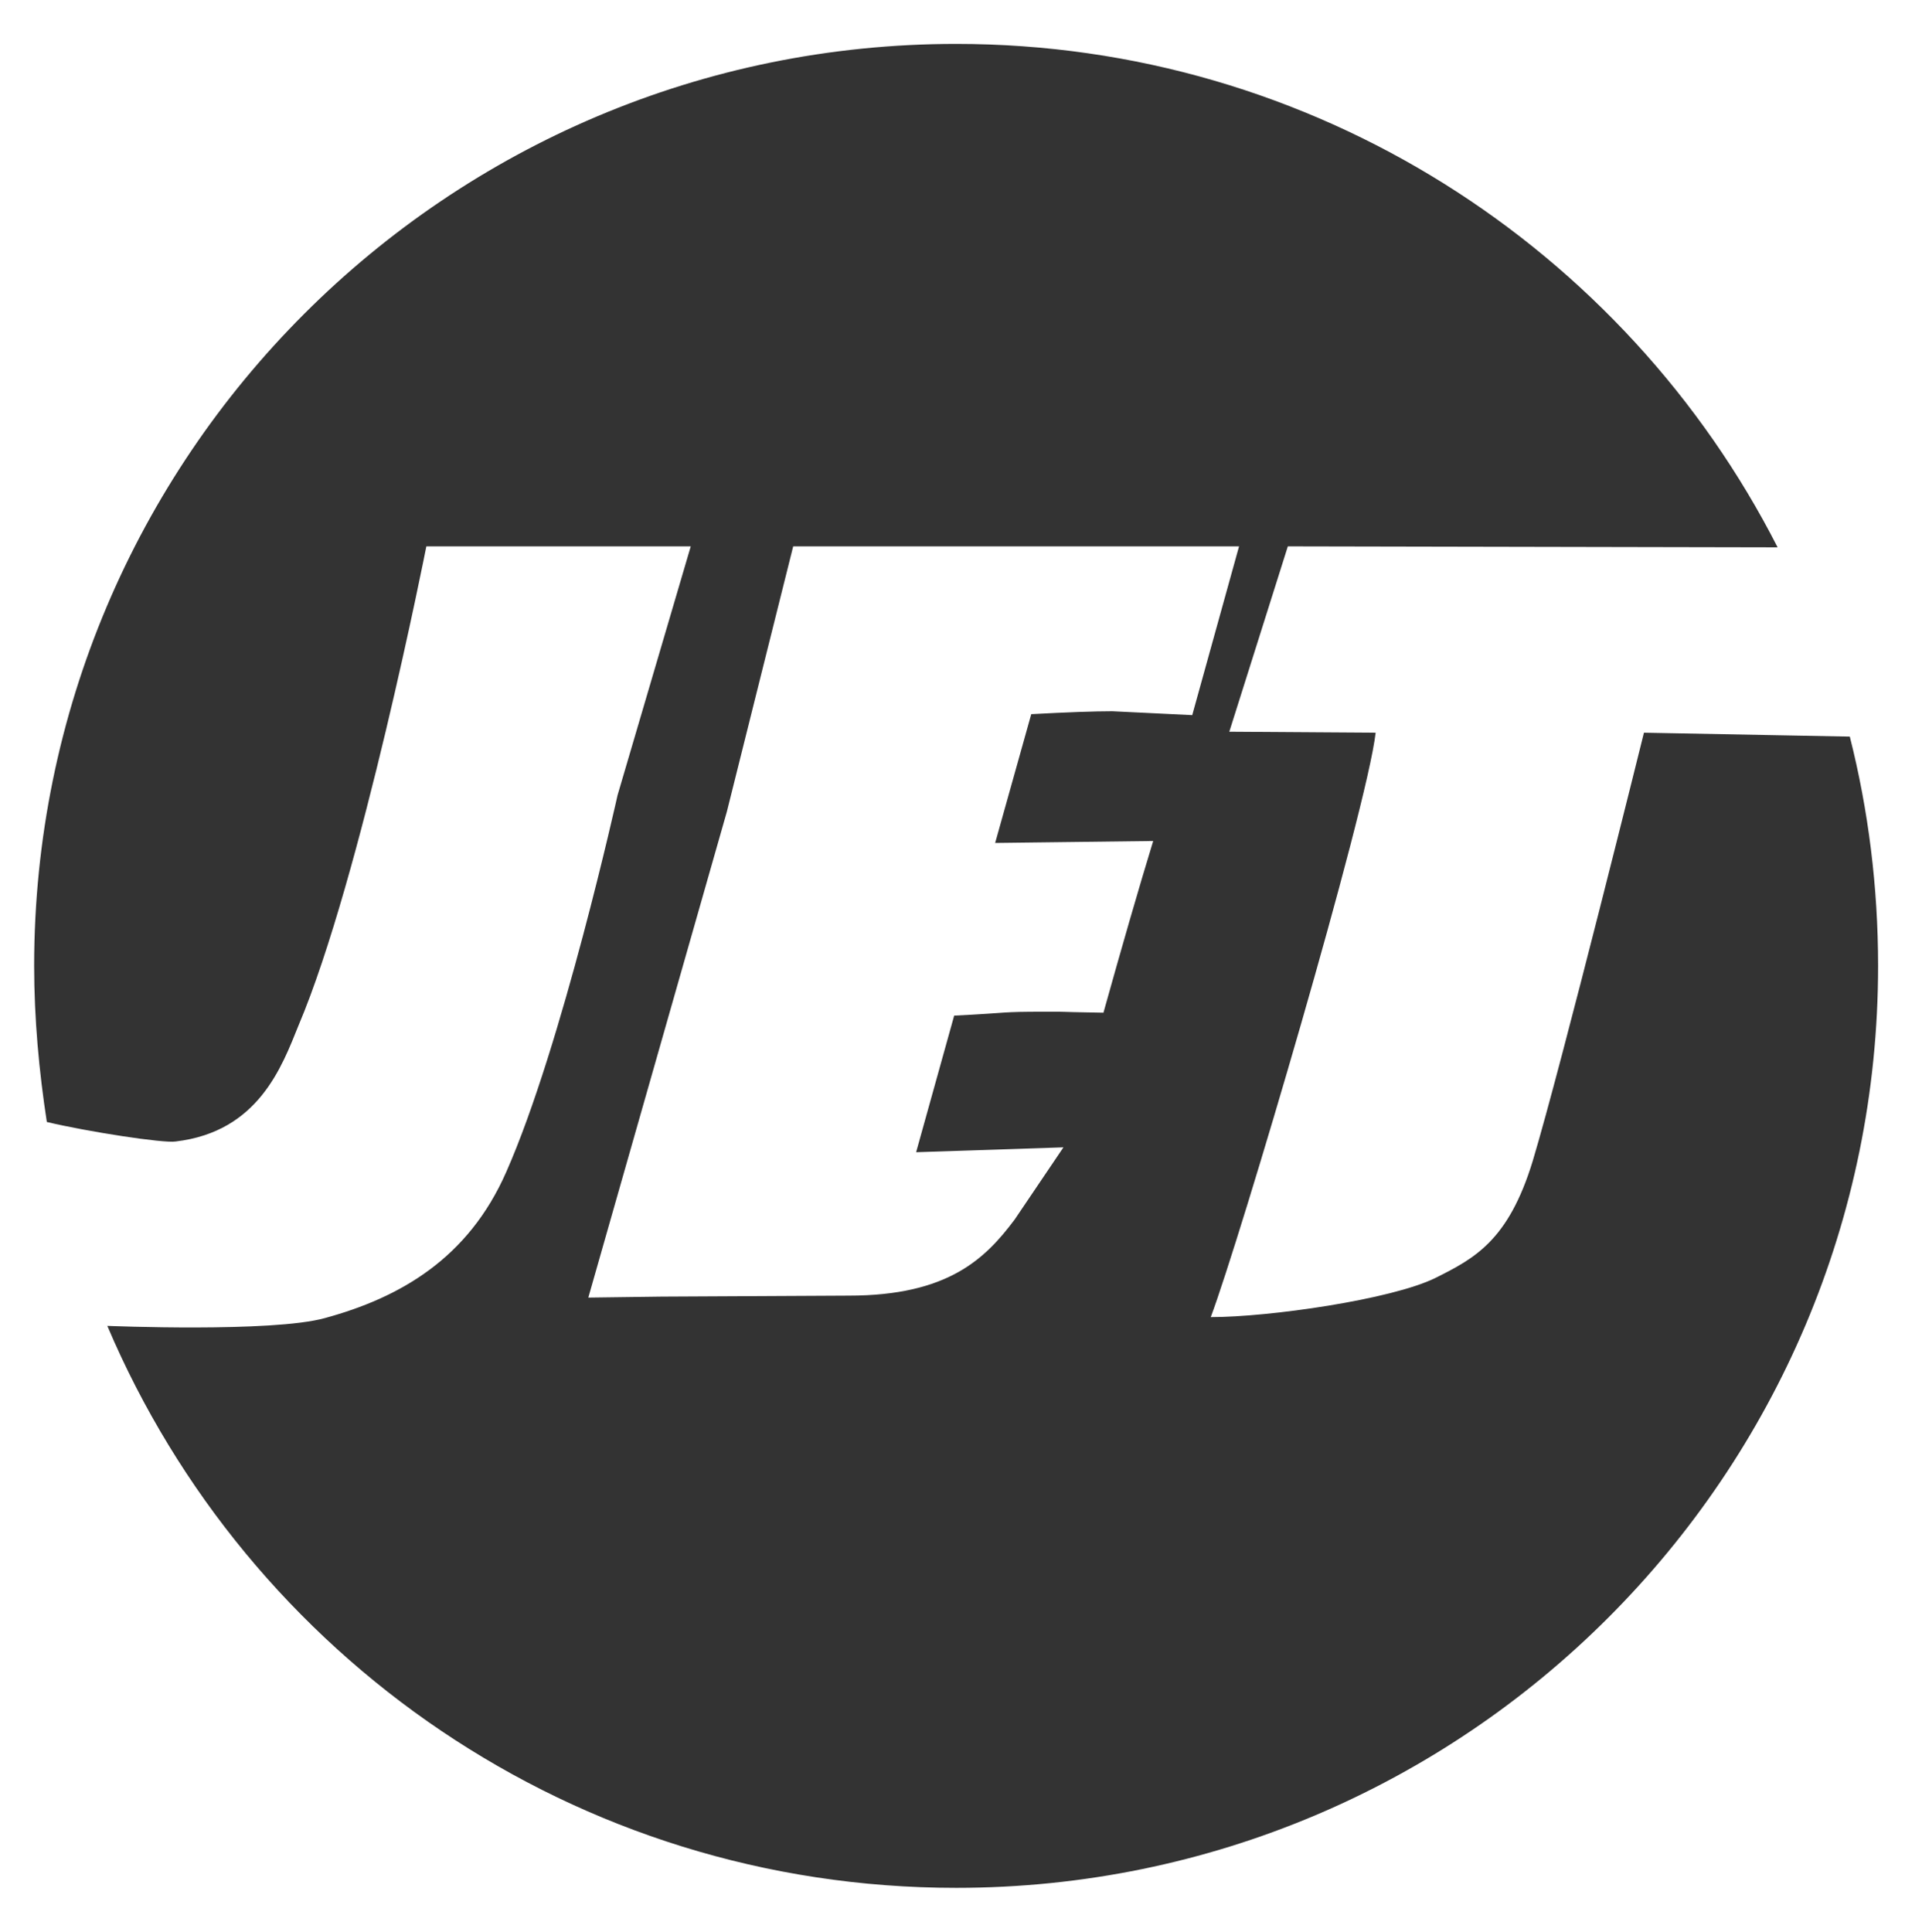 <?xml version="1.0" encoding="utf-8"?>
<!-- Generator: Adobe Illustrator 22.0.1, SVG Export Plug-In . SVG Version: 6.00 Build 0)  -->
<svg version="1.1" id="レイヤー_3" xmlns="http://www.w3.org/2000/svg" xmlns:xlink="http://www.w3.org/1999/xlink" x="0px"
	 y="0px" viewBox="0 0 197 198" style="enable-background:new 0 0 197 198;" xml:space="preserve">
<style type="text/css">
	.st0{display:none;fill:#333333;}
	.st1{fill:#333333;}
</style>
<g>
	<circle id="白バック_2_" class="st0" cx="98" cy="99" r="94.5"/>
	<path class="st1" d="M33.3,135.1c-5.4,1.5-22.3,0.8-22.3,0.8c14.4,33.9,47.9,57.6,87,57.6c52.2,0,94.5-42.3,94.5-94.5
		c0-8.1-1-16-2.9-23.5l-21.1-0.4c0,0-8.4,33.9-11.4,43.9c-2.5,8.2-6,10-10,12c-4.5,2.2-17,4-23,4c3-8,16-52,16.9-59.9L126,75l6-19
		l50.2,0.1C166.6,25.5,134.7,4.5,98,4.5C45.8,4.5,3.5,46.8,3.5,99c0,5.4,0.5,10.8,1.3,16c4.2,1,12,2.2,13.2,2
		c8.5-1,10.9-7.7,12.6-11.9C37,90,43.7,56,43.7,56h27.1l-7.5,25.5c0,0-5.7,25.7-11.4,38.6C48,129,41,133,33.3,135.1z M74.5,83.2
		L81.3,56H127l-4.8,17.3l-8.2-0.4c-1.8,0-4.6,0.1-8.3,0.3L102,86.4l16.2-0.2c-1.5,4.9-3.2,10.8-5.1,17.6c-6-0.1-2.7-0.1-6-0.1
		c-4.8,0-3.3,0.1-9.3,0.4l-3.9,14l15.1-0.5L104,125c-3,4-6.8,7.8-17,7.8l-19.2,0.1l-7.5,0.1L74.5,83.2z"/>
</g>
</svg>
